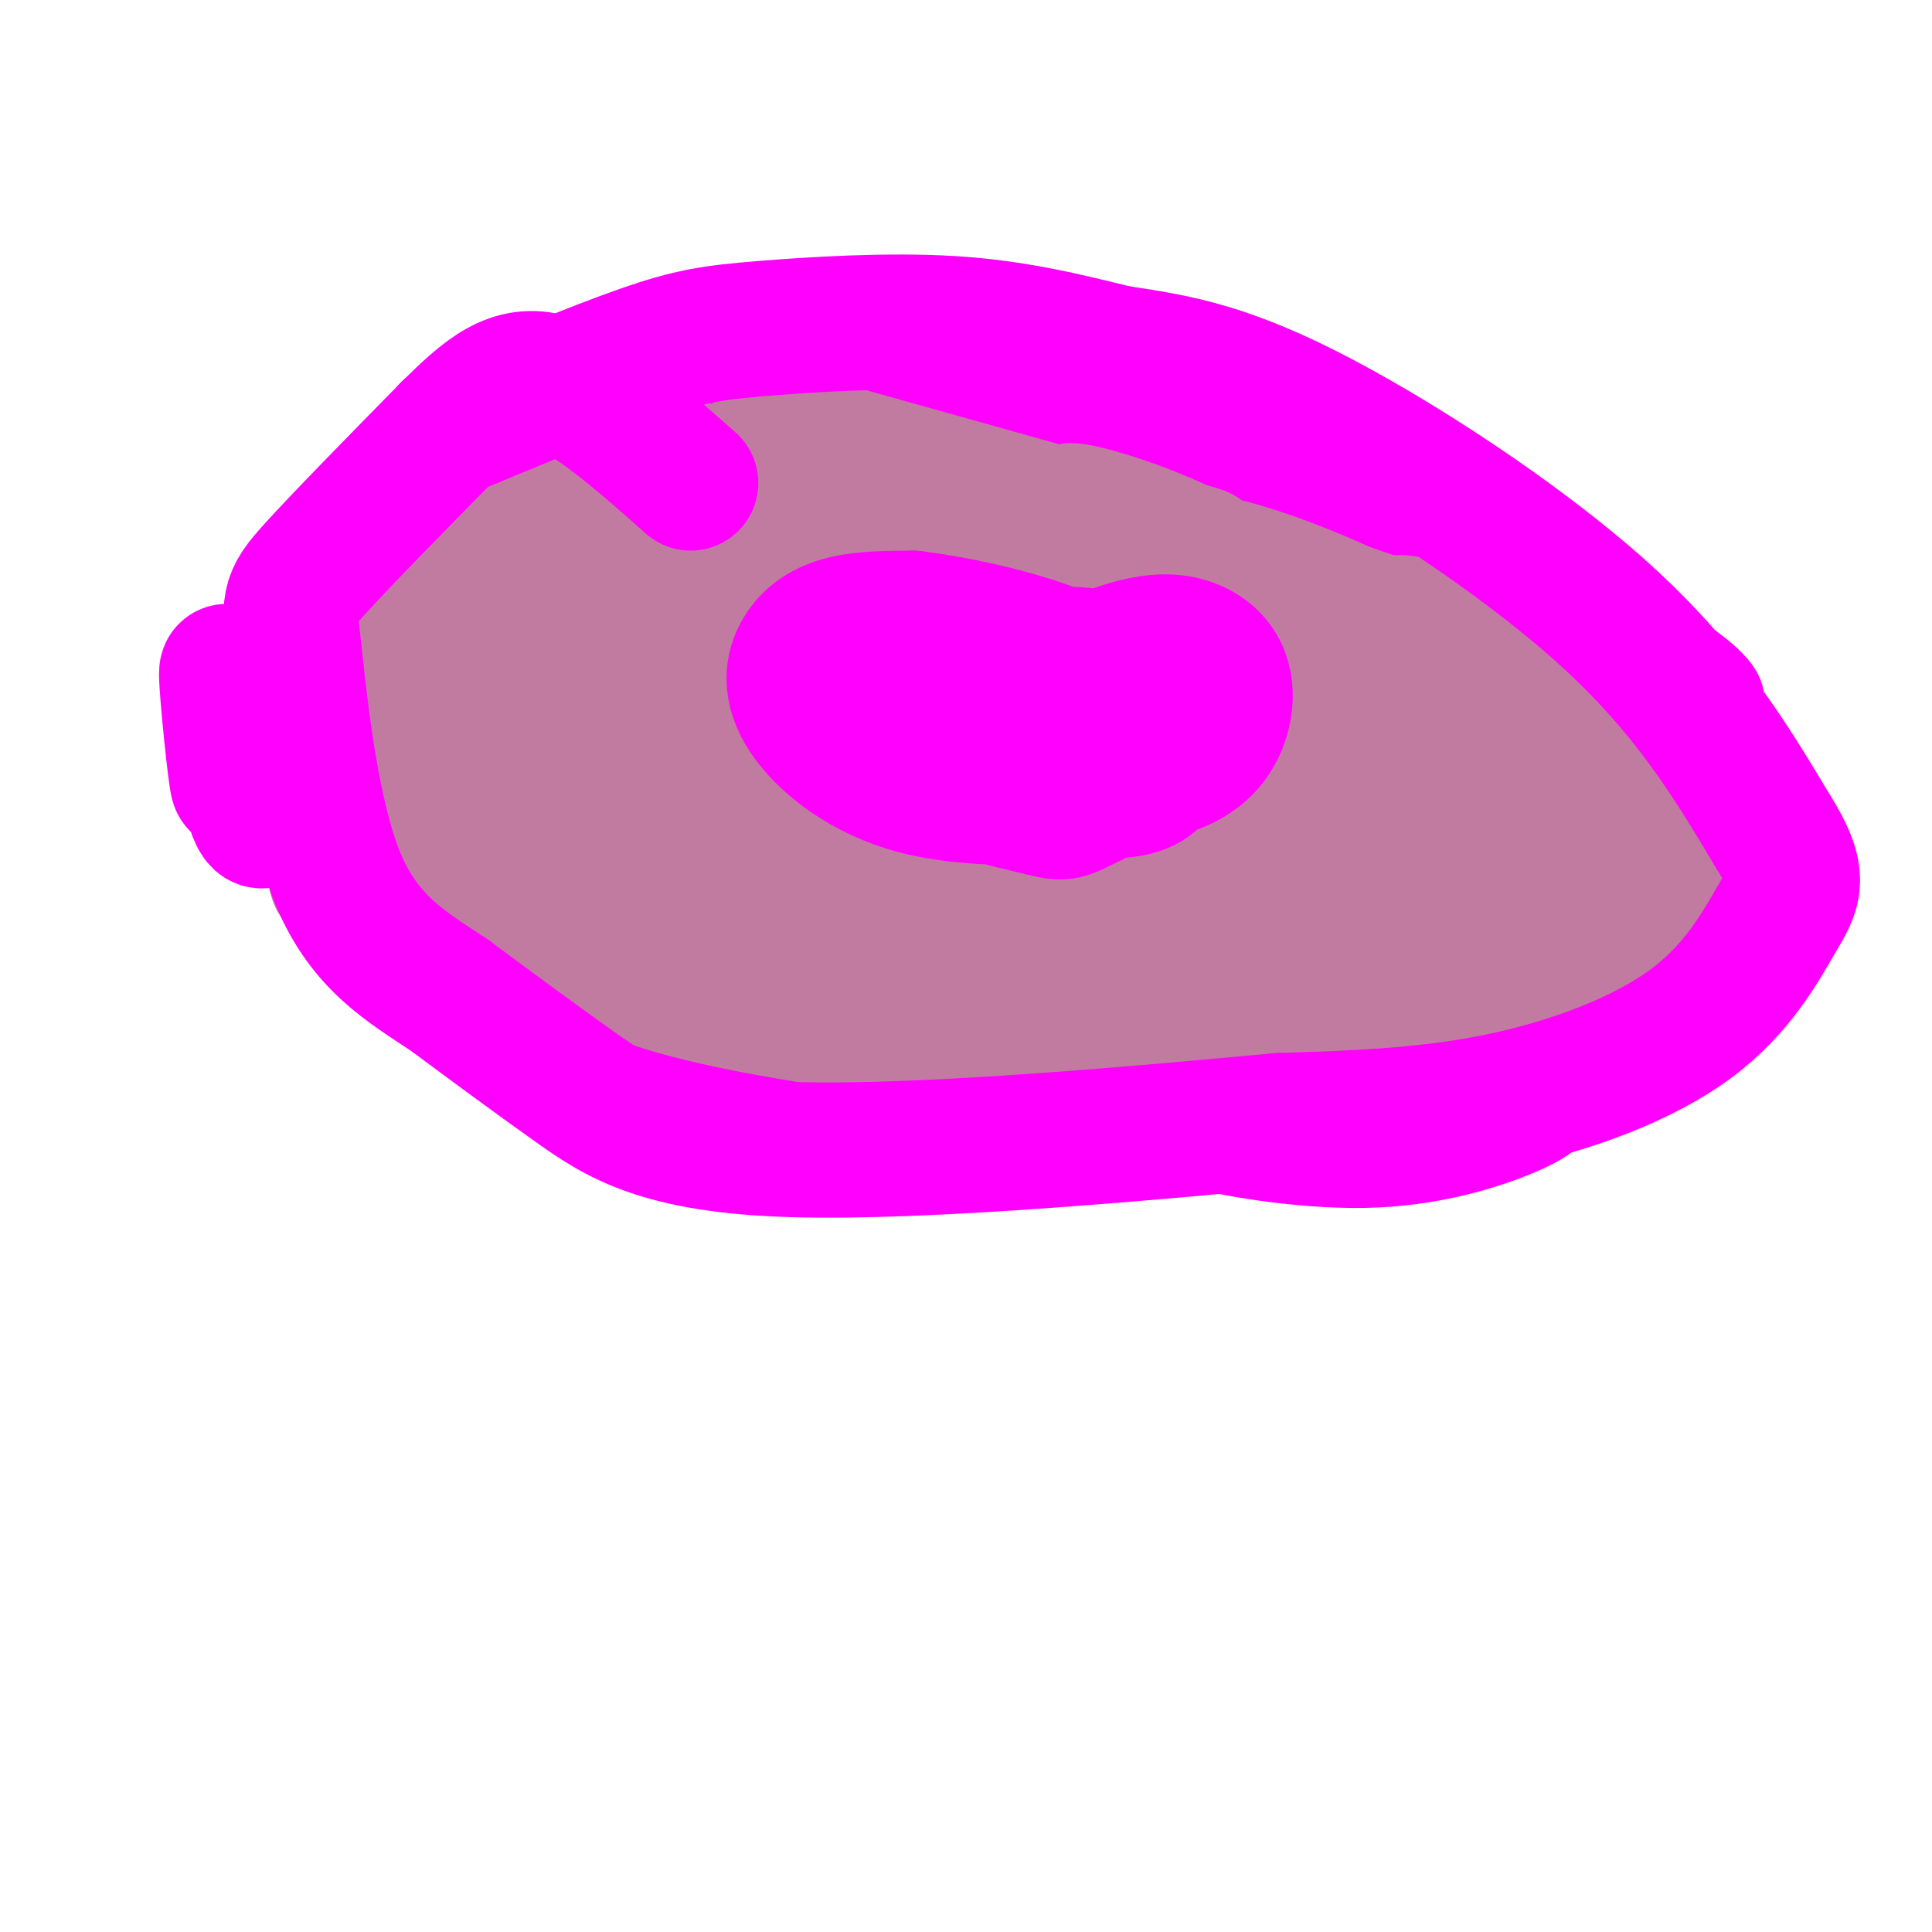 <svg viewBox='0 0 400 400' version='1.1' xmlns='http://www.w3.org/2000/svg' xmlns:xlink='http://www.w3.org/1999/xlink'><g fill='none' stroke='#d5a6bd' stroke-width='20' stroke-linecap='round' stroke-linejoin='round'><path d='M138,89c15.844,-1.022 31.689,-2.044 46,-1c14.311,1.044 27.089,4.156 34,7c6.911,2.844 7.956,5.422 9,8'/><path d='M182,90c1.607,-1.256 3.214,-2.512 15,-1c11.786,1.512 33.750,5.792 50,9c16.250,3.208 26.786,5.345 37,9c10.214,3.655 20.107,8.827 30,14'/><path d='M270,103c5.327,1.524 10.655,3.048 21,8c10.345,4.952 25.708,13.333 34,22c8.292,8.667 9.512,17.619 10,26c0.488,8.381 0.244,16.190 0,24'/><path d='M341,157c0.751,5.989 1.503,11.978 1,17c-0.503,5.022 -2.259,9.078 -6,15c-3.741,5.922 -9.467,13.711 -15,19c-5.533,5.289 -10.874,8.078 -19,9c-8.126,0.922 -19.036,-0.022 -24,-1c-4.964,-0.978 -3.982,-1.989 -3,-3'/><path d='M320,217c-11.207,5.628 -22.415,11.257 -33,14c-10.585,2.743 -20.549,2.601 -34,2c-13.451,-0.601 -30.391,-1.662 -43,-4c-12.609,-2.338 -20.888,-5.954 -25,-9c-4.112,-3.046 -4.056,-5.523 -4,-8'/><path d='M213,226c-5.866,1.597 -11.732,3.193 -22,2c-10.268,-1.193 -24.939,-5.176 -38,-8c-13.061,-2.824 -24.511,-4.489 -36,-13c-11.489,-8.511 -23.016,-23.868 -28,-30c-4.984,-6.132 -3.424,-3.038 -2,-4c1.424,-0.962 2.712,-5.981 4,-11'/><path d='M89,178c-2.574,-3.861 -5.148,-7.722 -7,-11c-1.852,-3.278 -2.981,-5.971 -3,-15c-0.019,-9.029 1.072,-24.392 7,-35c5.928,-10.608 16.694,-16.459 26,-20c9.306,-3.541 17.153,-4.770 25,-6'/><path d='M100,88c17.000,-5.000 34.000,-10.000 47,-12c13.000,-2.000 22.000,-1.000 31,0'/></g>
<g fill='none' stroke='#ff00ff' stroke-width='20' stroke-linecap='round' stroke-linejoin='round'><path d='M138,80c23.667,1.467 47.333,2.933 63,5c15.667,2.067 23.333,4.733 25,6c1.667,1.267 -2.667,1.133 -7,1'/><path d='M174,84c2.000,-1.583 4.000,-3.167 24,2c20.000,5.167 58.000,17.083 96,29'/><path d='M248,97c-2.708,-2.750 -5.417,-5.500 10,0c15.417,5.500 48.958,19.250 69,29c20.042,9.750 26.583,15.500 28,18c1.417,2.500 -2.292,1.750 -6,1'/><path d='M334,132c1.768,-0.667 3.536,-1.333 7,6c3.464,7.333 8.625,22.667 11,32c2.375,9.333 1.964,12.667 1,16c-0.964,3.333 -2.482,6.667 -4,10'/><path d='M351,178c-3.699,7.941 -7.397,15.882 -12,23c-4.603,7.118 -10.110,13.413 -17,18c-6.890,4.587 -15.163,7.466 -21,9c-5.837,1.534 -9.239,1.724 -11,1c-1.761,-0.724 -1.880,-2.362 -2,-4'/><path d='M321,228c-0.190,1.232 -0.381,2.464 -6,5c-5.619,2.536 -16.667,6.375 -30,7c-13.333,0.625 -28.952,-1.964 -37,-4c-8.048,-2.036 -8.524,-3.518 -9,-5'/><path d='M258,229c-17.022,0.400 -34.044,0.800 -50,0c-15.956,-0.800 -30.844,-2.800 -40,-5c-9.156,-2.200 -12.578,-4.600 -16,-7'/><path d='M169,229c-0.378,1.000 -0.756,2.000 -11,-1c-10.244,-3.000 -30.356,-10.000 -44,-19c-13.644,-9.000 -20.822,-20.000 -28,-31'/><path d='M88,187c-4.089,-5.378 -8.178,-10.756 -10,-22c-1.822,-11.244 -1.378,-28.356 0,-37c1.378,-8.644 3.689,-8.822 6,-9'/><path d='M78,126c2.094,-7.738 4.188,-15.477 9,-22c4.812,-6.523 12.341,-11.831 19,-16c6.659,-4.169 12.447,-7.199 22,-10c9.553,-2.801 22.872,-5.372 30,-6c7.128,-0.628 8.064,0.686 9,2'/><path d='M192,135c5.083,-0.917 10.167,-1.833 17,-1c6.833,0.833 15.417,3.417 24,6'/><path d='M228,141c8.998,2.135 17.996,4.269 25,10c7.004,5.731 12.015,15.058 14,20c1.985,4.942 0.944,5.500 -3,7c-3.944,1.500 -10.793,3.942 -16,5c-5.207,1.058 -8.774,0.731 -13,-1c-4.226,-1.731 -9.113,-4.865 -14,-8'/><path d='M227,181c-6.190,0.893 -12.381,1.786 -19,1c-6.619,-0.786 -13.667,-3.250 -19,-5c-5.333,-1.750 -8.952,-2.786 -13,-6c-4.048,-3.214 -8.524,-8.607 -13,-14'/><path d='M167,152c-1.041,-1.265 -2.083,-2.531 -2,-4c0.083,-1.469 1.290,-3.142 5,-5c3.710,-1.858 9.923,-3.902 21,-2c11.077,1.902 27.018,7.752 31,11c3.982,3.248 -3.994,3.896 -16,0c-12.006,-3.896 -28.041,-12.337 -20,-10c8.041,2.337 40.159,15.452 50,21c9.841,5.548 -2.595,3.531 -13,1c-10.405,-2.531 -18.779,-5.575 -26,-9c-7.221,-3.425 -13.290,-7.230 -12,-9c1.290,-1.770 9.940,-1.506 20,2c10.060,3.506 21.530,10.253 33,17'/><path d='M238,165c3.621,3.390 -3.825,3.364 -7,4c-3.175,0.636 -2.079,1.932 -13,-1c-10.921,-2.932 -33.860,-10.094 -40,-13c-6.140,-2.906 4.520,-1.556 18,3c13.480,4.556 29.781,12.318 35,16c5.219,3.682 -0.644,3.284 -13,0c-12.356,-3.284 -31.206,-9.455 -39,-13c-7.794,-3.545 -4.532,-4.466 1,-5c5.532,-0.534 13.336,-0.682 28,3c14.664,3.682 36.190,11.195 40,11c3.810,-0.195 -10.095,-8.097 -24,-16'/></g>
<g fill='none' stroke='#c27ba0' stroke-width='28' stroke-linecap='round' stroke-linejoin='round'><path d='M155,110c2.405,-1.419 4.809,-2.837 5,-4c0.191,-1.163 -1.833,-2.070 16,0c17.833,2.070 55.521,7.115 60,8c4.479,0.885 -24.253,-2.392 -36,-5c-11.747,-2.608 -6.509,-4.548 17,1c23.509,5.548 65.288,18.585 74,21c8.712,2.415 -15.644,-5.793 -40,-14'/><path d='M251,117c-1.916,-1.351 13.293,2.271 31,11c17.707,8.729 37.911,22.566 39,25c1.089,2.434 -16.936,-6.533 -26,-13c-9.064,-6.467 -9.168,-10.433 -6,-11c3.168,-0.567 9.607,2.264 22,10c12.393,7.736 30.741,20.377 38,26c7.259,5.623 3.430,4.229 2,5c-1.430,0.771 -0.462,3.708 -13,-1c-12.538,-4.708 -38.582,-17.059 -43,-19c-4.418,-1.941 12.791,6.530 30,15'/><path d='M325,165c8.841,5.665 15.943,12.326 20,16c4.057,3.674 5.068,4.359 -7,2c-12.068,-2.359 -37.217,-7.764 -43,-9c-5.783,-1.236 7.799,1.696 18,6c10.201,4.304 17.022,9.981 18,13c0.978,3.019 -3.888,3.381 -16,1c-12.112,-2.381 -31.469,-7.505 -34,-7c-2.531,0.505 11.765,6.641 19,11c7.235,4.359 7.409,6.943 9,9c1.591,2.057 4.597,3.588 -1,4c-5.597,0.412 -19.799,-0.294 -34,-1'/><path d='M274,210c-1.739,2.436 10.915,9.026 15,12c4.085,2.974 -0.397,2.330 -2,3c-1.603,0.670 -0.327,2.652 -14,2c-13.673,-0.652 -42.294,-3.939 -58,-6c-15.706,-2.061 -18.498,-2.896 -13,-3c5.498,-0.104 19.285,0.525 11,-1c-8.285,-1.525 -38.643,-5.203 -58,-9c-19.357,-3.797 -27.711,-7.715 -21,-7c6.711,0.715 28.489,6.061 29,6c0.511,-0.061 -20.244,-5.531 -41,-11'/><path d='M122,196c-23.689,-5.642 -62.411,-14.249 -50,-15c12.411,-0.751 75.957,6.352 79,3c3.043,-3.352 -54.416,-17.158 -78,-23c-23.584,-5.842 -13.292,-3.719 -13,-5c0.292,-1.281 -9.415,-5.966 -7,-8c2.415,-2.034 16.951,-1.418 40,2c23.049,3.418 54.611,9.638 58,11c3.389,1.362 -21.395,-2.133 -43,-8c-21.605,-5.867 -40.030,-14.105 -41,-17c-0.970,-2.895 15.515,-0.448 32,2'/><path d='M99,138c18.718,2.497 49.513,7.739 40,4c-9.513,-3.739 -59.333,-16.459 -58,-20c1.333,-3.541 53.819,2.097 65,1c11.181,-1.097 -18.943,-8.929 -34,-13c-15.057,-4.071 -15.046,-4.380 5,-1c20.046,3.380 60.128,10.448 62,8c1.872,-2.448 -34.465,-14.414 -45,-19c-10.535,-4.586 4.733,-1.793 20,1'/><path d='M154,99c18.726,3.874 55.542,13.058 60,14c4.458,0.942 -23.440,-6.357 -36,-11c-12.560,-4.643 -9.782,-6.631 -13,-9c-3.218,-2.369 -12.433,-5.118 6,0c18.433,5.118 64.513,18.104 75,21c10.487,2.896 -14.618,-4.299 -22,-7c-7.382,-2.701 2.959,-0.910 15,4c12.041,4.910 25.780,12.937 26,15c0.220,2.063 -13.080,-1.839 -15,-3c-1.920,-1.161 7.540,0.420 17,2'/><path d='M267,125c18.714,6.822 56.999,22.878 58,23c1.001,0.122 -35.281,-15.690 -38,-12c-2.719,3.690 28.125,26.881 35,34c6.875,7.119 -10.219,-1.834 -12,-2c-1.781,-0.166 11.751,8.455 18,13c6.249,4.545 5.214,5.013 -1,4c-6.214,-1.013 -17.607,-3.506 -29,-6'/><path d='M298,179c-0.758,2.709 11.847,12.483 13,8c1.153,-4.483 -9.144,-23.222 -10,-24c-0.856,-0.778 7.731,16.406 7,18c-0.731,1.594 -10.780,-12.402 -14,-16c-3.220,-3.598 0.390,3.201 4,10'/><path d='M298,175c3.476,5.646 10.167,14.761 10,18c-0.167,3.239 -7.192,0.601 -7,1c0.192,0.399 7.601,3.835 -14,-7c-21.601,-10.835 -72.211,-35.939 -52,-31c20.211,4.939 111.242,39.922 97,38c-14.242,-1.922 -133.757,-40.748 -147,-46c-13.243,-5.252 79.788,23.071 110,32c30.212,8.929 -2.394,-1.535 -35,-12'/><path d='M260,168c-25.448,-9.092 -71.567,-25.822 -86,-33c-14.433,-7.178 2.821,-4.804 43,6c40.179,10.804 103.284,30.039 91,26c-12.284,-4.039 -99.958,-31.353 -124,-41c-24.042,-9.647 15.547,-1.626 48,8c32.453,9.626 57.771,20.859 70,27c12.229,6.141 11.369,7.192 -12,0c-23.369,-7.192 -69.248,-22.626 -84,-28c-14.752,-5.374 1.624,-0.687 18,4'/><path d='M224,137c30.013,9.667 96.044,31.836 74,31c-22.044,-0.836 -132.163,-24.677 -146,-25c-13.837,-0.323 68.608,22.872 111,35c42.392,12.128 44.732,13.189 12,7c-32.732,-6.189 -100.536,-19.628 -110,-21c-9.464,-1.372 39.414,9.323 71,19c31.586,9.677 45.882,18.336 43,20c-2.882,1.664 -22.941,-3.668 -43,-9'/><path d='M236,194c-23.641,-5.076 -61.243,-13.265 -70,-16c-8.757,-2.735 11.330,-0.016 39,8c27.670,8.016 62.922,21.329 52,21c-10.922,-0.329 -68.020,-14.299 -85,-19c-16.980,-4.701 6.157,-0.133 29,7c22.843,7.133 45.391,16.829 56,22c10.609,5.171 9.279,5.815 -9,0c-18.279,-5.815 -53.508,-18.090 -58,-20c-4.492,-1.910 21.754,6.545 48,15'/><path d='M238,212c11.388,3.928 15.856,6.249 11,5c-4.856,-1.249 -19.038,-6.067 -18,-7c1.038,-0.933 17.297,2.019 23,3c5.703,0.981 0.852,-0.010 -4,-1'/></g>
<g fill='none' stroke='#ff00ff' stroke-width='28' stroke-linecap='round' stroke-linejoin='round'><path d='M93,89c15.036,-6.262 30.071,-12.524 40,-16c9.929,-3.476 14.750,-4.167 25,-5c10.250,-0.833 25.929,-1.810 39,-1c13.071,0.810 23.536,3.405 34,6'/><path d='M231,73c10.810,1.679 20.833,2.875 39,12c18.167,9.125 44.476,26.179 62,42c17.524,15.821 26.262,30.411 35,45'/><path d='M367,172c6.238,9.947 4.332,12.316 1,18c-3.332,5.684 -8.089,14.684 -18,22c-9.911,7.316 -24.974,12.947 -40,16c-15.026,3.053 -30.013,3.526 -45,4'/><path d='M265,232c-27.440,2.524 -73.542,6.833 -101,6c-27.458,-0.833 -36.274,-6.810 -45,-13c-8.726,-6.190 -17.363,-12.595 -26,-19'/><path d='M93,206c-8.711,-5.781 -17.490,-10.735 -23,-24c-5.510,-13.265 -7.753,-34.841 -9,-46c-1.247,-11.159 -1.499,-11.903 4,-18c5.499,-6.097 16.750,-17.549 28,-29'/><path d='M93,89c7.733,-7.667 13.067,-12.333 21,-10c7.933,2.333 18.467,11.667 29,21'/><path d='M230,150c-1.438,-4.287 -2.876,-8.574 -3,-11c-0.124,-2.426 1.067,-2.990 4,-4c2.933,-1.010 7.609,-2.467 12,-2c4.391,0.467 8.496,2.856 10,7c1.504,4.144 0.408,10.041 -3,14c-3.408,3.959 -9.128,5.979 -15,6c-5.872,0.021 -11.896,-1.957 -16,-4c-4.104,-2.043 -6.289,-4.151 -8,-7c-1.711,-2.849 -2.950,-6.438 -1,-9c1.950,-2.562 7.089,-4.096 13,-4c5.911,0.096 12.595,1.821 16,6c3.405,4.179 3.531,10.811 1,15c-2.531,4.189 -7.720,5.936 -14,5c-6.280,-0.936 -13.651,-4.553 -16,-9c-2.349,-4.447 0.326,-9.723 3,-15'/><path d='M213,138c4.059,-3.146 12.707,-3.511 18,0c5.293,3.511 7.231,10.899 8,15c0.769,4.101 0.370,4.915 -3,7c-3.370,2.085 -9.710,5.442 -13,7c-3.290,1.558 -3.531,1.316 -9,0c-5.469,-1.316 -16.165,-3.705 -22,-8c-5.835,-4.295 -6.810,-10.494 -6,-15c0.810,-4.506 3.405,-7.317 11,-7c7.595,0.317 20.189,3.764 27,6c6.811,2.236 7.838,3.262 7,7c-0.838,3.738 -3.540,10.189 -4,13c-0.460,2.811 1.322,1.983 -5,2c-6.322,0.017 -20.746,0.880 -32,-2c-11.254,-2.880 -19.336,-9.504 -23,-15c-3.664,-5.496 -2.910,-9.864 -1,-13c1.910,-3.136 4.974,-5.039 9,-6c4.026,-0.961 9.013,-0.981 14,-1'/><path d='M189,128c9.804,1.217 27.313,4.761 38,11c10.687,6.239 14.552,15.174 13,20c-1.552,4.826 -8.520,5.544 -19,4c-10.480,-1.544 -24.472,-5.351 -34,-9c-9.528,-3.649 -14.592,-7.141 -15,-11c-0.408,-3.859 3.839,-8.086 17,-8c13.161,0.086 35.236,4.485 42,8c6.764,3.515 -1.782,6.147 -6,7c-4.218,0.853 -4.109,-0.074 -4,-1'/><path d='M189,136c0.000,0.000 4.000,0.000 4,0'/><path d='M49,148c0.351,8.744 0.702,17.488 0,13c-0.702,-4.488 -2.458,-22.208 -2,-22c0.458,0.208 3.131,18.345 5,26c1.869,7.655 2.935,4.827 4,2'/></g>
</svg>